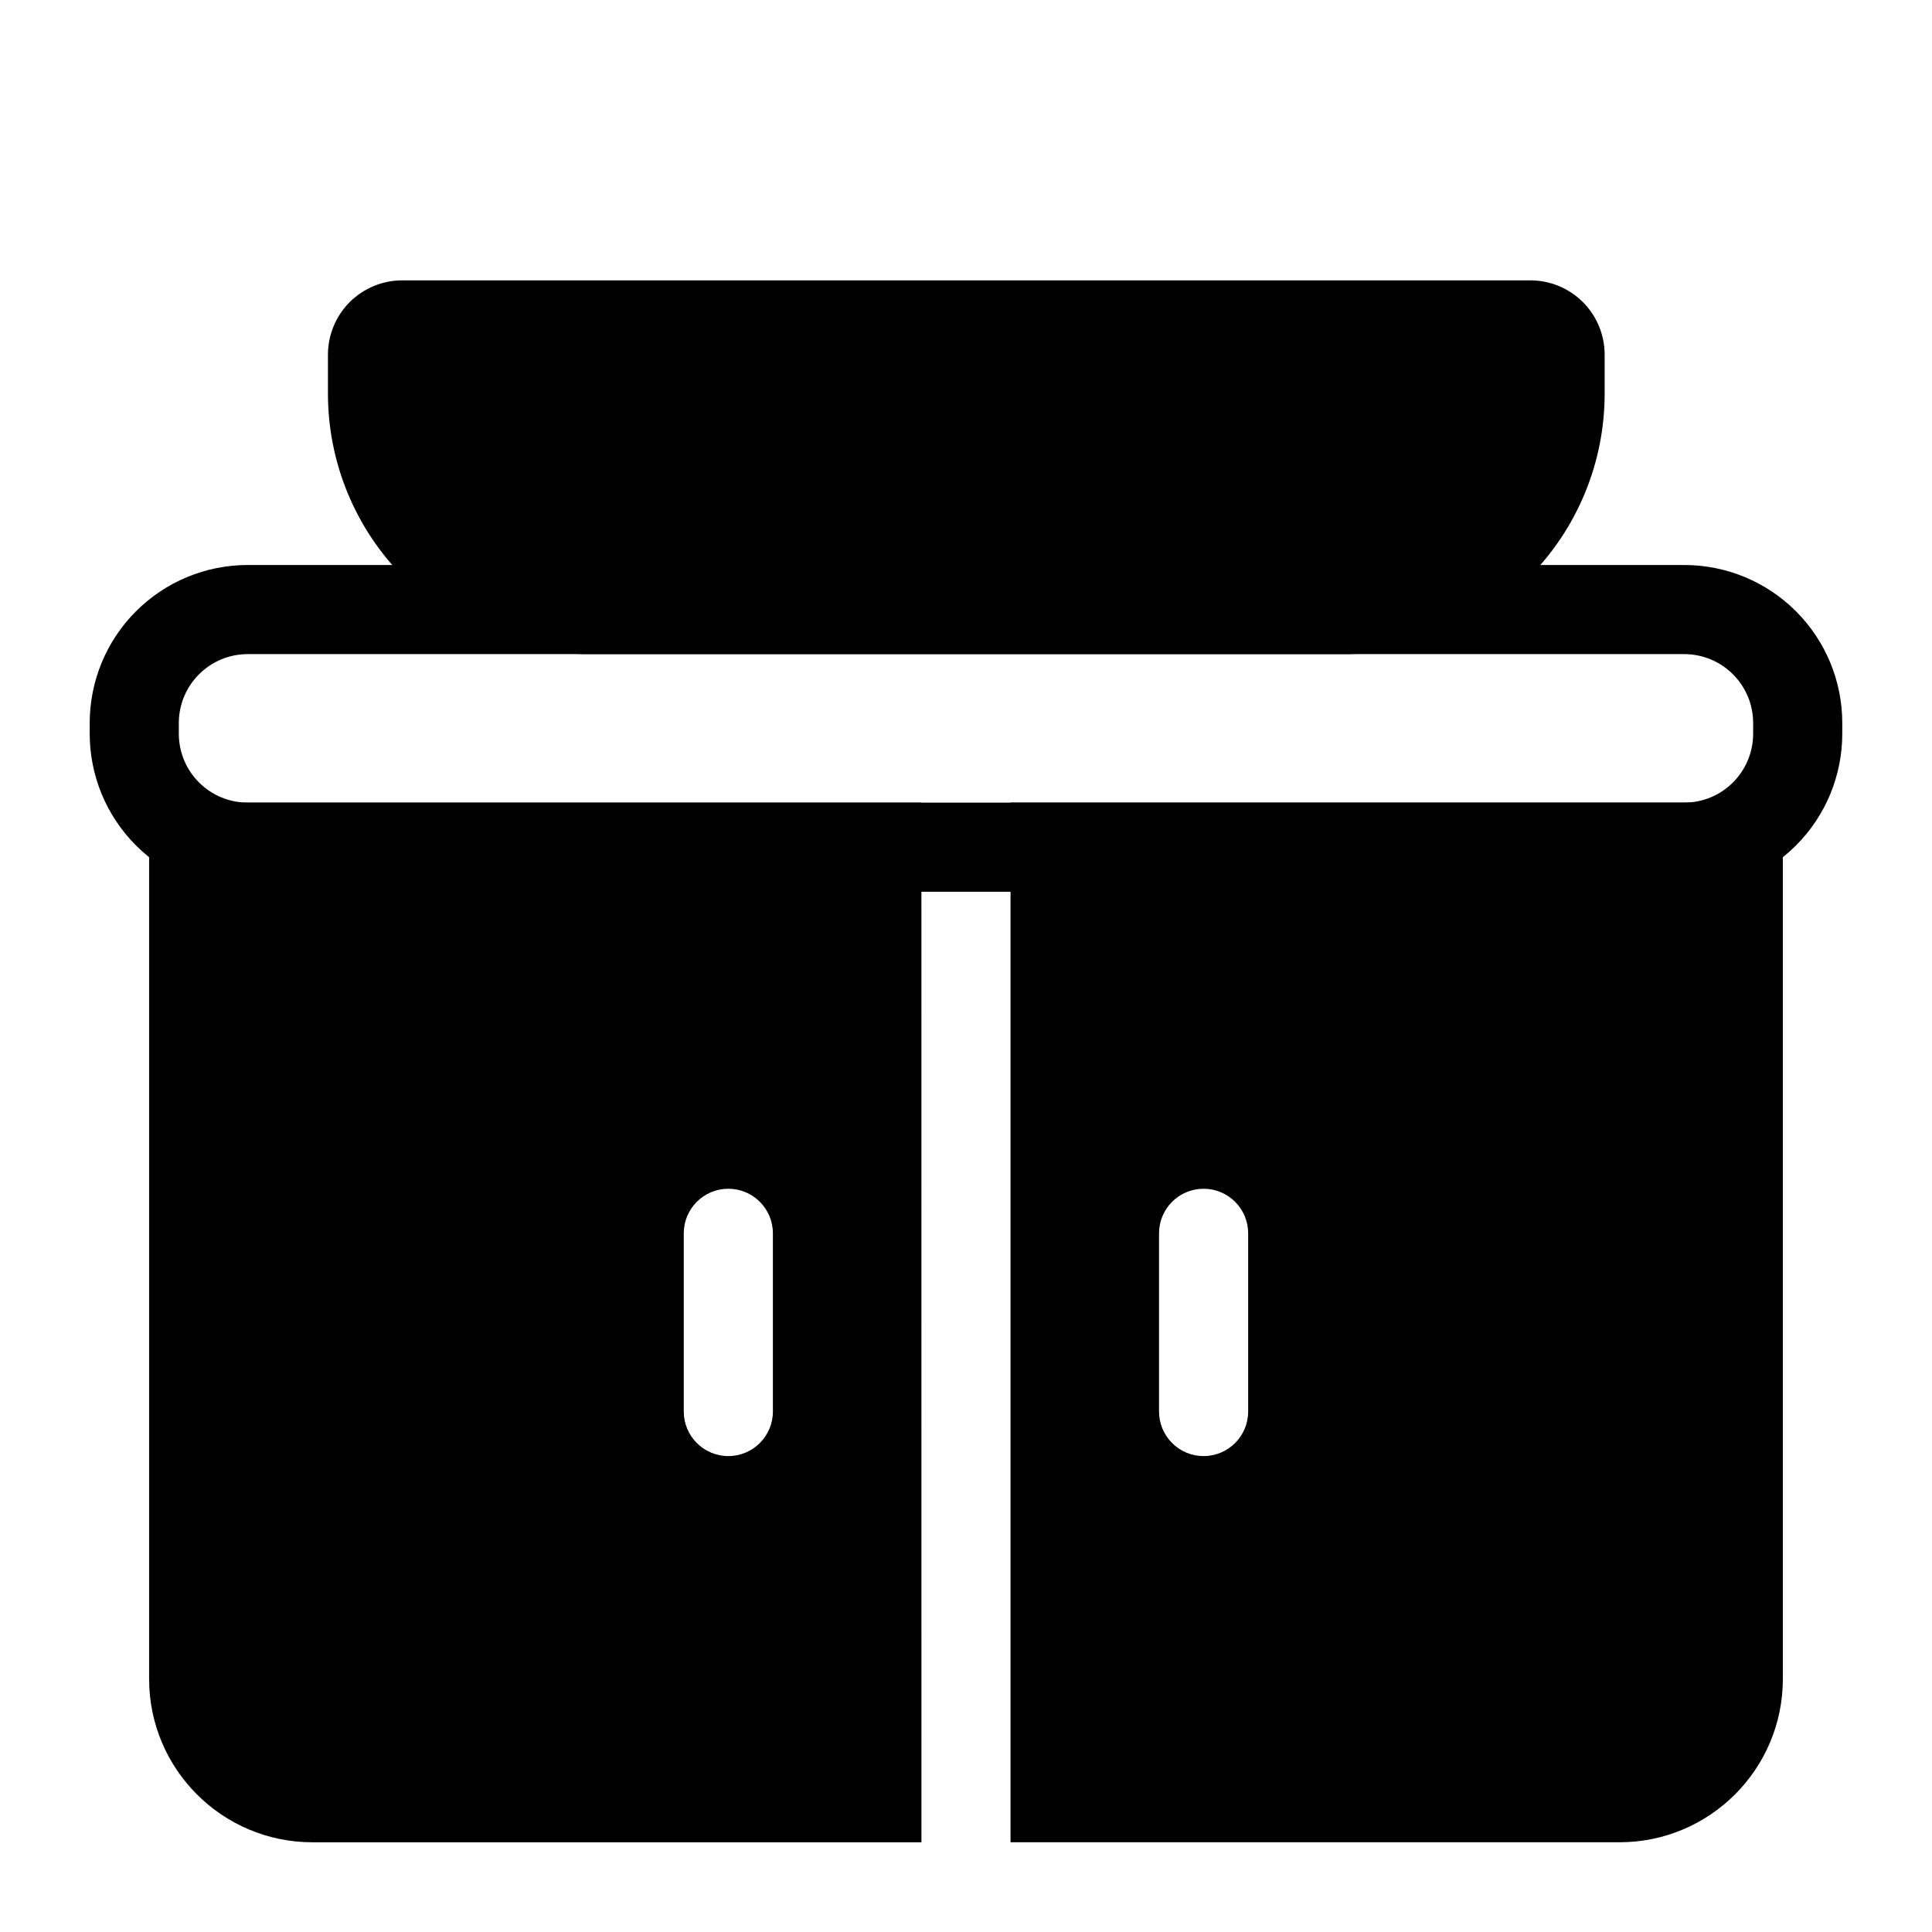 <?xml version="1.0" encoding="UTF-8"?>
<!-- Uploaded to: ICON Repo, www.svgrepo.com, Generator: ICON Repo Mixer Tools -->
<svg fill="#000000" width="800px" height="800px" version="1.1" viewBox="144 144 512 512" xmlns="http://www.w3.org/2000/svg">
 <g fill-rule="evenodd">
  <path d="m632.22 335.61c0-11.117-4.41-21.758-12.266-29.613-7.856-7.856-18.5-12.266-29.613-12.266h-380.69c-11.117 0-21.758 4.41-29.613 12.266-7.856 7.856-12.266 18.5-12.266 29.613v2.832c0 11.117 4.41 21.758 12.266 29.613 7.856 7.856 18.5 12.266 29.613 12.266h380.69c11.117 0 21.758-4.41 29.613-12.266s12.266-18.5 12.266-29.613v-2.832zm-23.617 0v2.832c0 4.848-1.922 9.492-5.352 12.91-3.418 3.434-8.062 5.352-12.91 5.352h-380.69c-4.848 0-9.492-1.922-12.91-5.352-3.434-3.418-5.352-8.062-5.352-12.91v-2.832c0-4.848 1.922-9.492 5.352-12.91 3.418-3.434 8.062-5.352 12.91-5.352h380.69c4.848 0 9.492 1.922 12.91 5.352 3.434 3.418 5.352 8.062 5.352 12.91z"/>
  <path d="m569.25 237.98c0-5.211-2.078-10.219-5.762-13.918-3.699-3.684-8.691-5.762-13.918-5.762h-298.98c-5.211 0-10.219 2.078-13.918 5.762-3.684 3.699-5.762 8.707-5.762 13.918v10.344c0 18.309 7.273 35.863 20.215 48.805s30.496 20.215 48.805 20.215h200.3c18.309 0 35.863-7.273 48.805-20.215s20.215-30.496 20.215-48.805v-10.344z"/>
  <path d="m411.8 356.7v275.52h161.38c23.914 0 43.297-19.383 43.297-43.297v-220.42c0-6.519-5.289-11.809-11.809-11.809h-192.86zm-23.617 0h-192.86c-6.519 0-11.809 5.289-11.809 11.809v220.42c0 23.914 19.383 43.297 43.297 43.297h161.38zm-62.977 114.14v47.23c0 6.519 5.289 11.809 11.809 11.809s11.809-5.289 11.809-11.809v-47.23c0-6.519-5.289-11.809-11.809-11.809s-11.809 5.289-11.809 11.809zm125.95 0v47.23c0 6.519 5.289 11.809 11.809 11.809 6.519 0 11.809-5.289 11.809-11.809v-47.23c0-6.519-5.289-11.809-11.809-11.809-6.519 0-11.809 5.289-11.809 11.809z"/>
 </g>
</svg>
